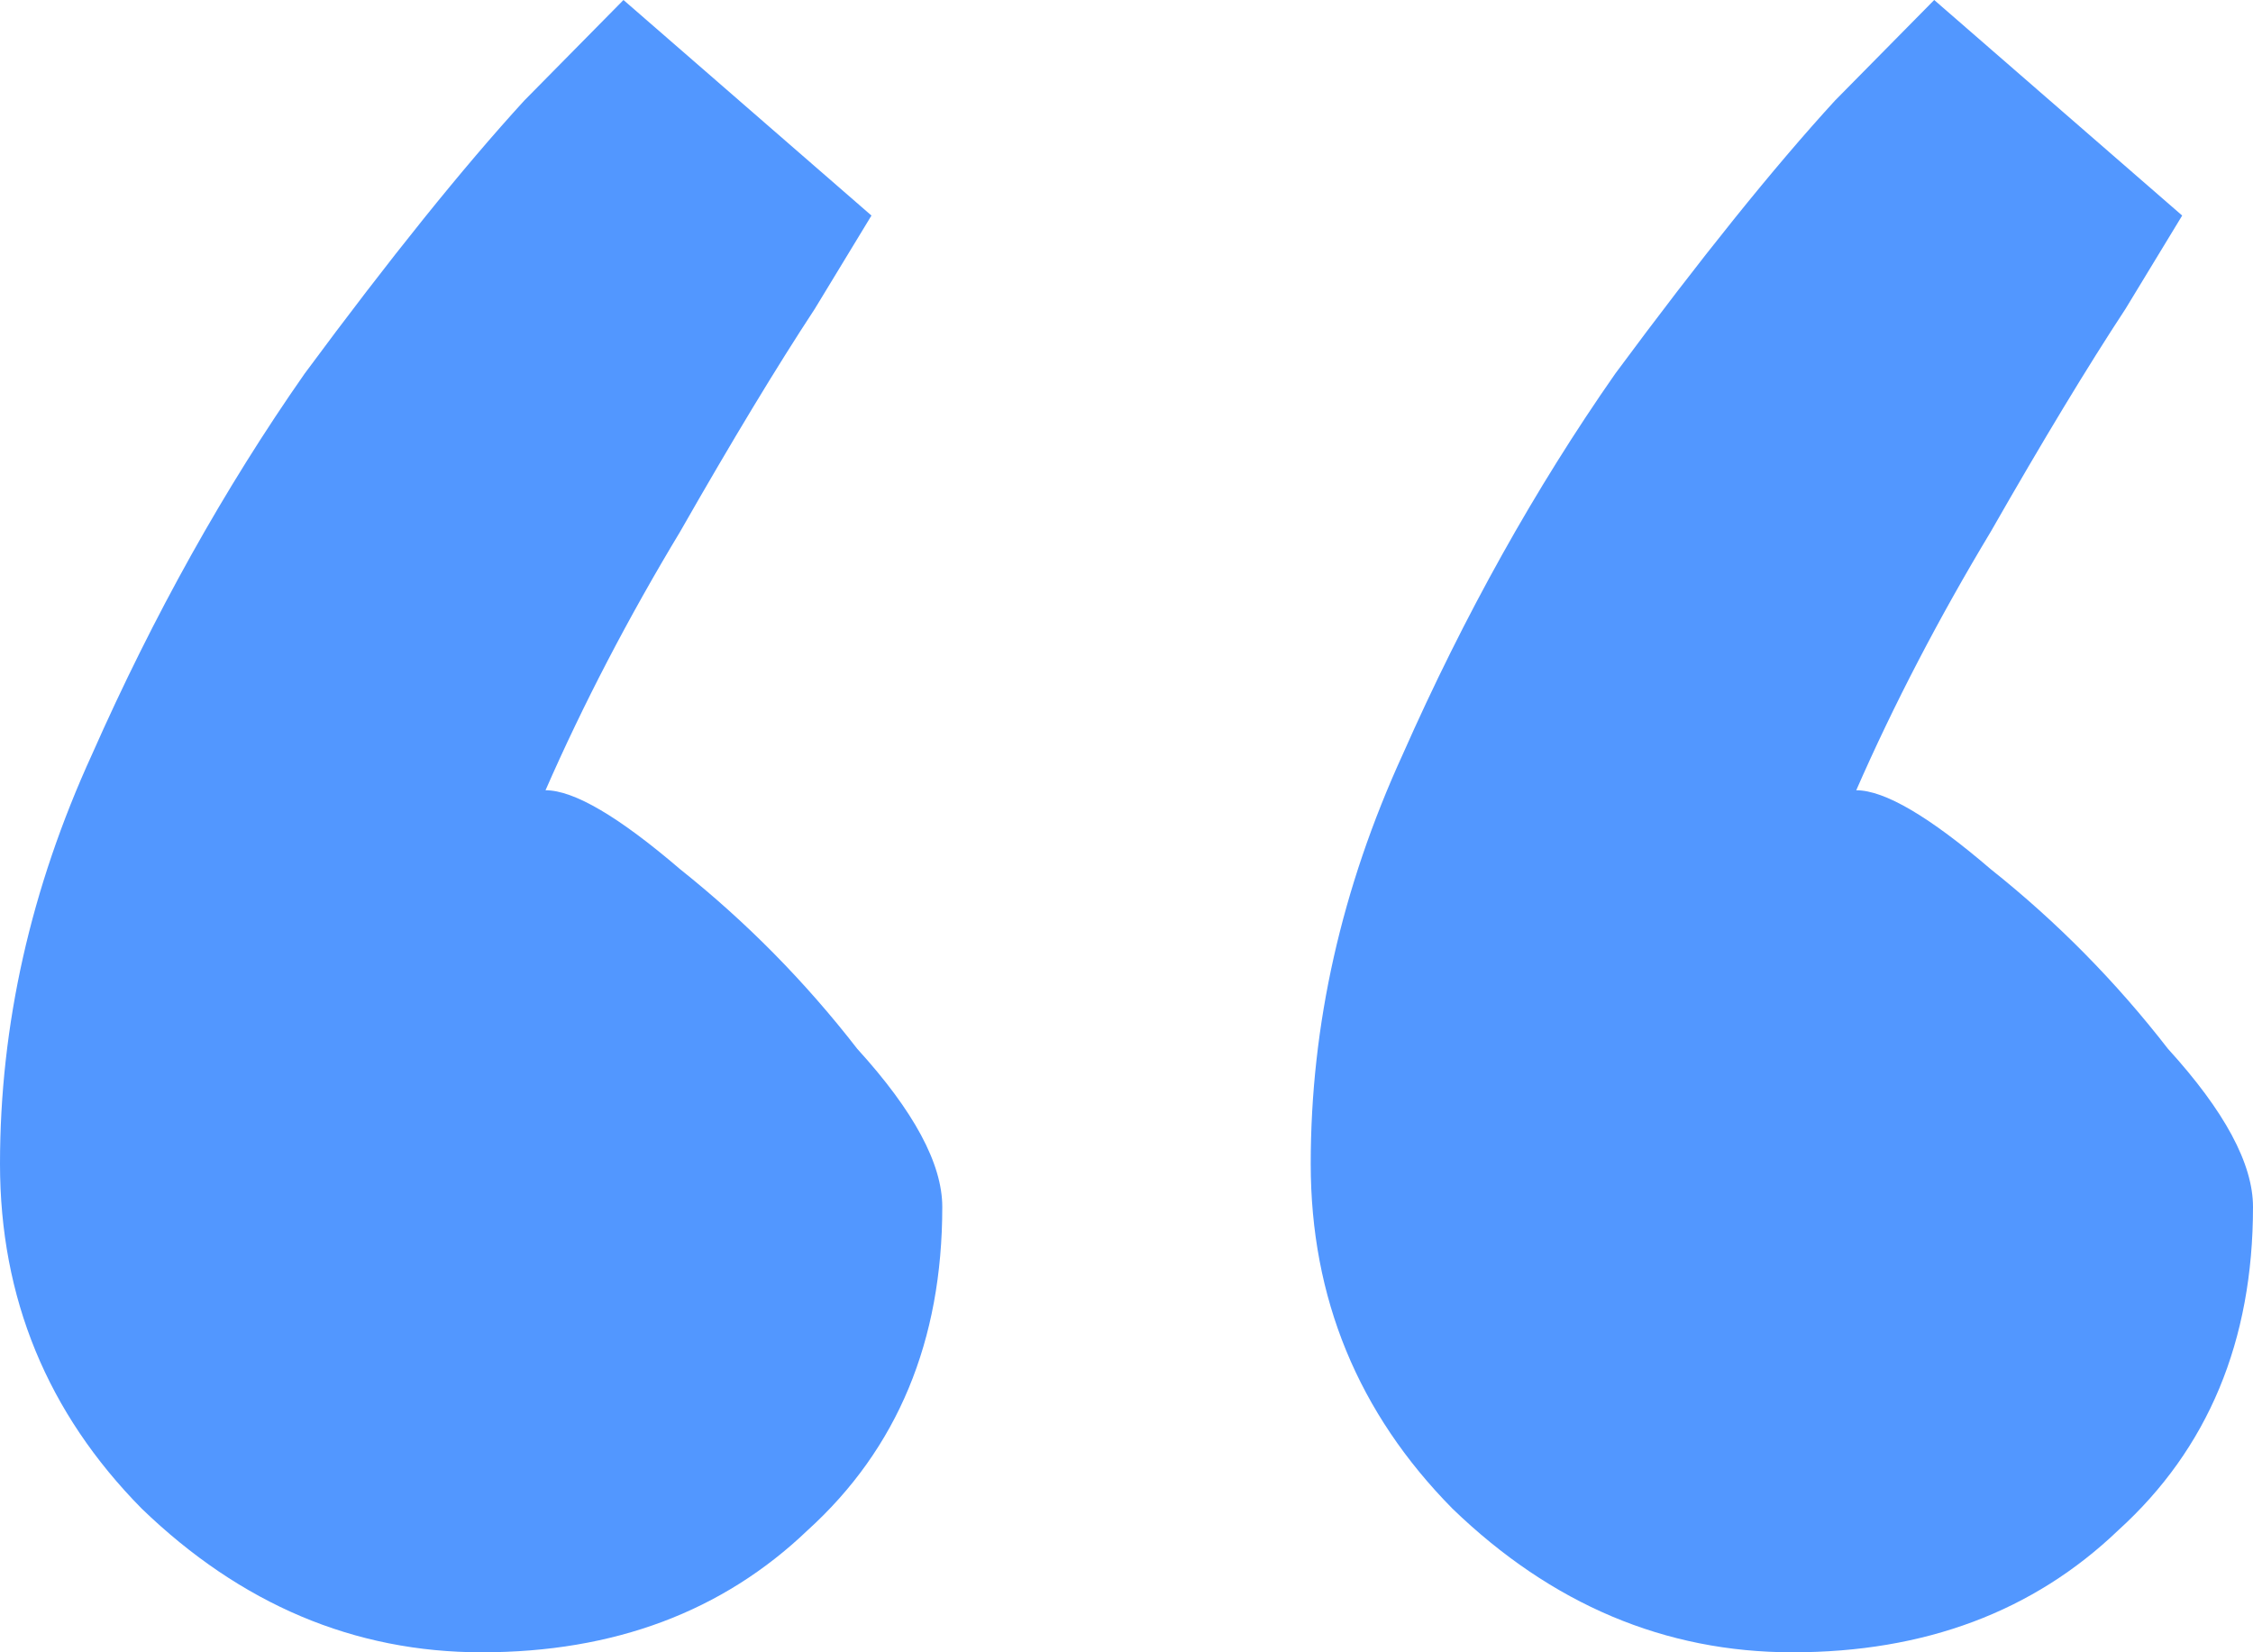 <svg width="30" height="22" viewBox="0 0 30 22" fill="none" xmlns="http://www.w3.org/2000/svg">
<path d="M11.604 2.87C11.604 2.87 11.352 3.284 10.849 4.113C10.346 4.878 9.748 5.867 9.057 7.078C8.365 8.226 7.767 9.374 7.264 10.522C7.642 10.522 8.239 10.873 9.057 11.574C9.937 12.275 10.723 13.072 11.415 13.965C12.17 14.794 12.547 15.496 12.547 16.07C12.547 17.855 11.95 19.29 10.755 20.374C9.623 21.458 8.176 22 6.415 22C4.717 22 3.208 21.362 1.887 20.087C0.629 18.812 0 17.281 0 15.496C0 13.646 0.409 11.829 1.226 10.043C2.044 8.194 2.987 6.504 4.057 4.974C5.189 3.443 6.164 2.232 6.981 1.339C7.862 0.446 8.302 0 8.302 0L11.604 2.87ZM29.057 2.87C29.057 2.87 28.805 3.284 28.302 4.113C27.799 4.878 27.201 5.867 26.509 7.078C25.818 8.226 25.22 9.374 24.717 10.522C25.094 10.522 25.692 10.873 26.509 11.574C27.39 12.275 28.176 13.072 28.868 13.965C29.623 14.794 30 15.496 30 16.07C30 17.855 29.402 19.29 28.207 20.374C27.076 21.458 25.629 22 23.868 22C22.17 22 20.66 21.362 19.34 20.087C18.082 18.812 17.453 17.281 17.453 15.496C17.453 13.646 17.862 11.829 18.679 10.043C19.497 8.194 20.44 6.504 21.509 4.974C22.642 3.443 23.616 2.232 24.434 1.339C25.314 0.446 25.755 0 25.755 0L29.057 2.87Z" fill="#5297FF"/>
</svg>
